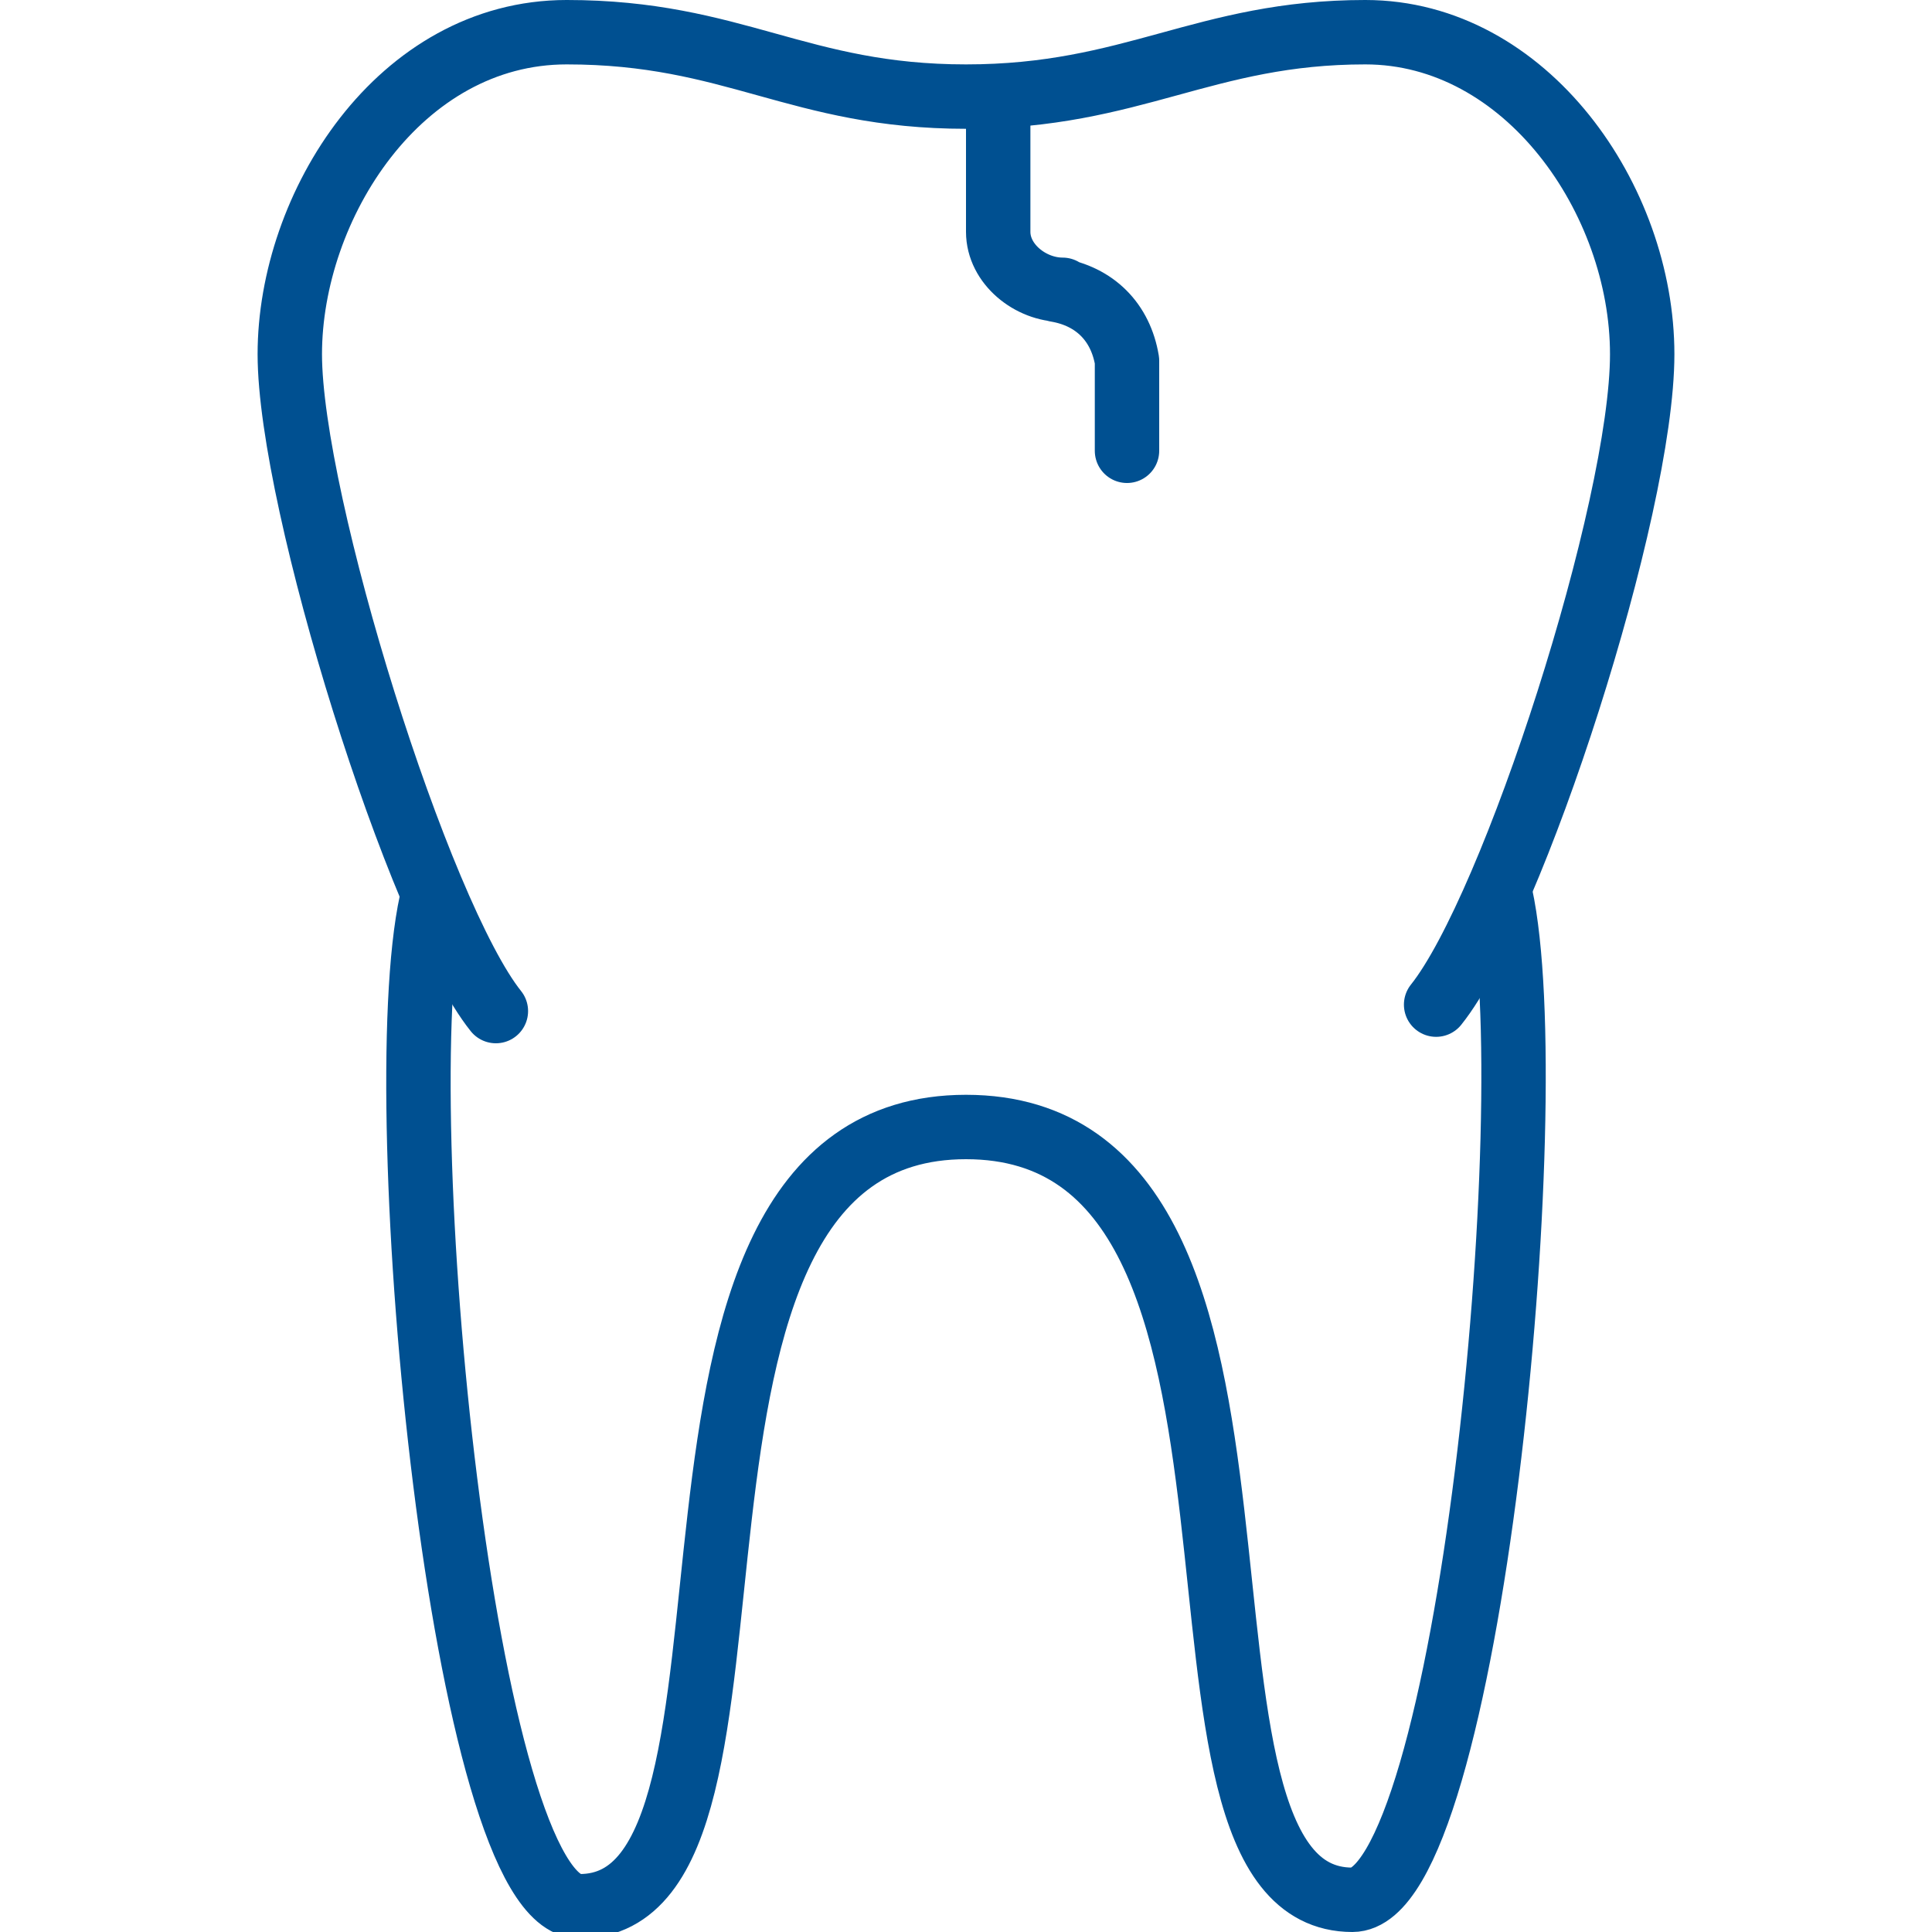 <svg xmlns="http://www.w3.org/2000/svg" viewBox="0 0 30 30"><path fill="none" stroke="#005091" stroke-linecap="round" stroke-linejoin="round" d="M15.5 1.5v2.1c0 .5.5.9 1 .9h-.1c.6.1 1 .5 1.1 1.1V7"/><path fill="none" stroke="#005091" stroke-linecap="round" stroke-linejoin="round" d="M22.3 15.6c1.2-1.5 3.2-7.7 3.2-10.1 0-2.4-1.8-5-4.3-5s-3.6 1-6.2 1-3.6-1-6.2-1-4.3 2.7-4.3 5 2 8.7 3.2 10.2"/><path fill="none" stroke="#005091" stroke-linecap="round" stroke-linejoin="round" d="M23.3 13.9c.7 3.2-.5 15.6-2.3 15.6-3.5 0-.3-12-6-12s-2.5 12.1-6 12.1c-1.8 0-3-12.4-2.3-15.6"/></svg>